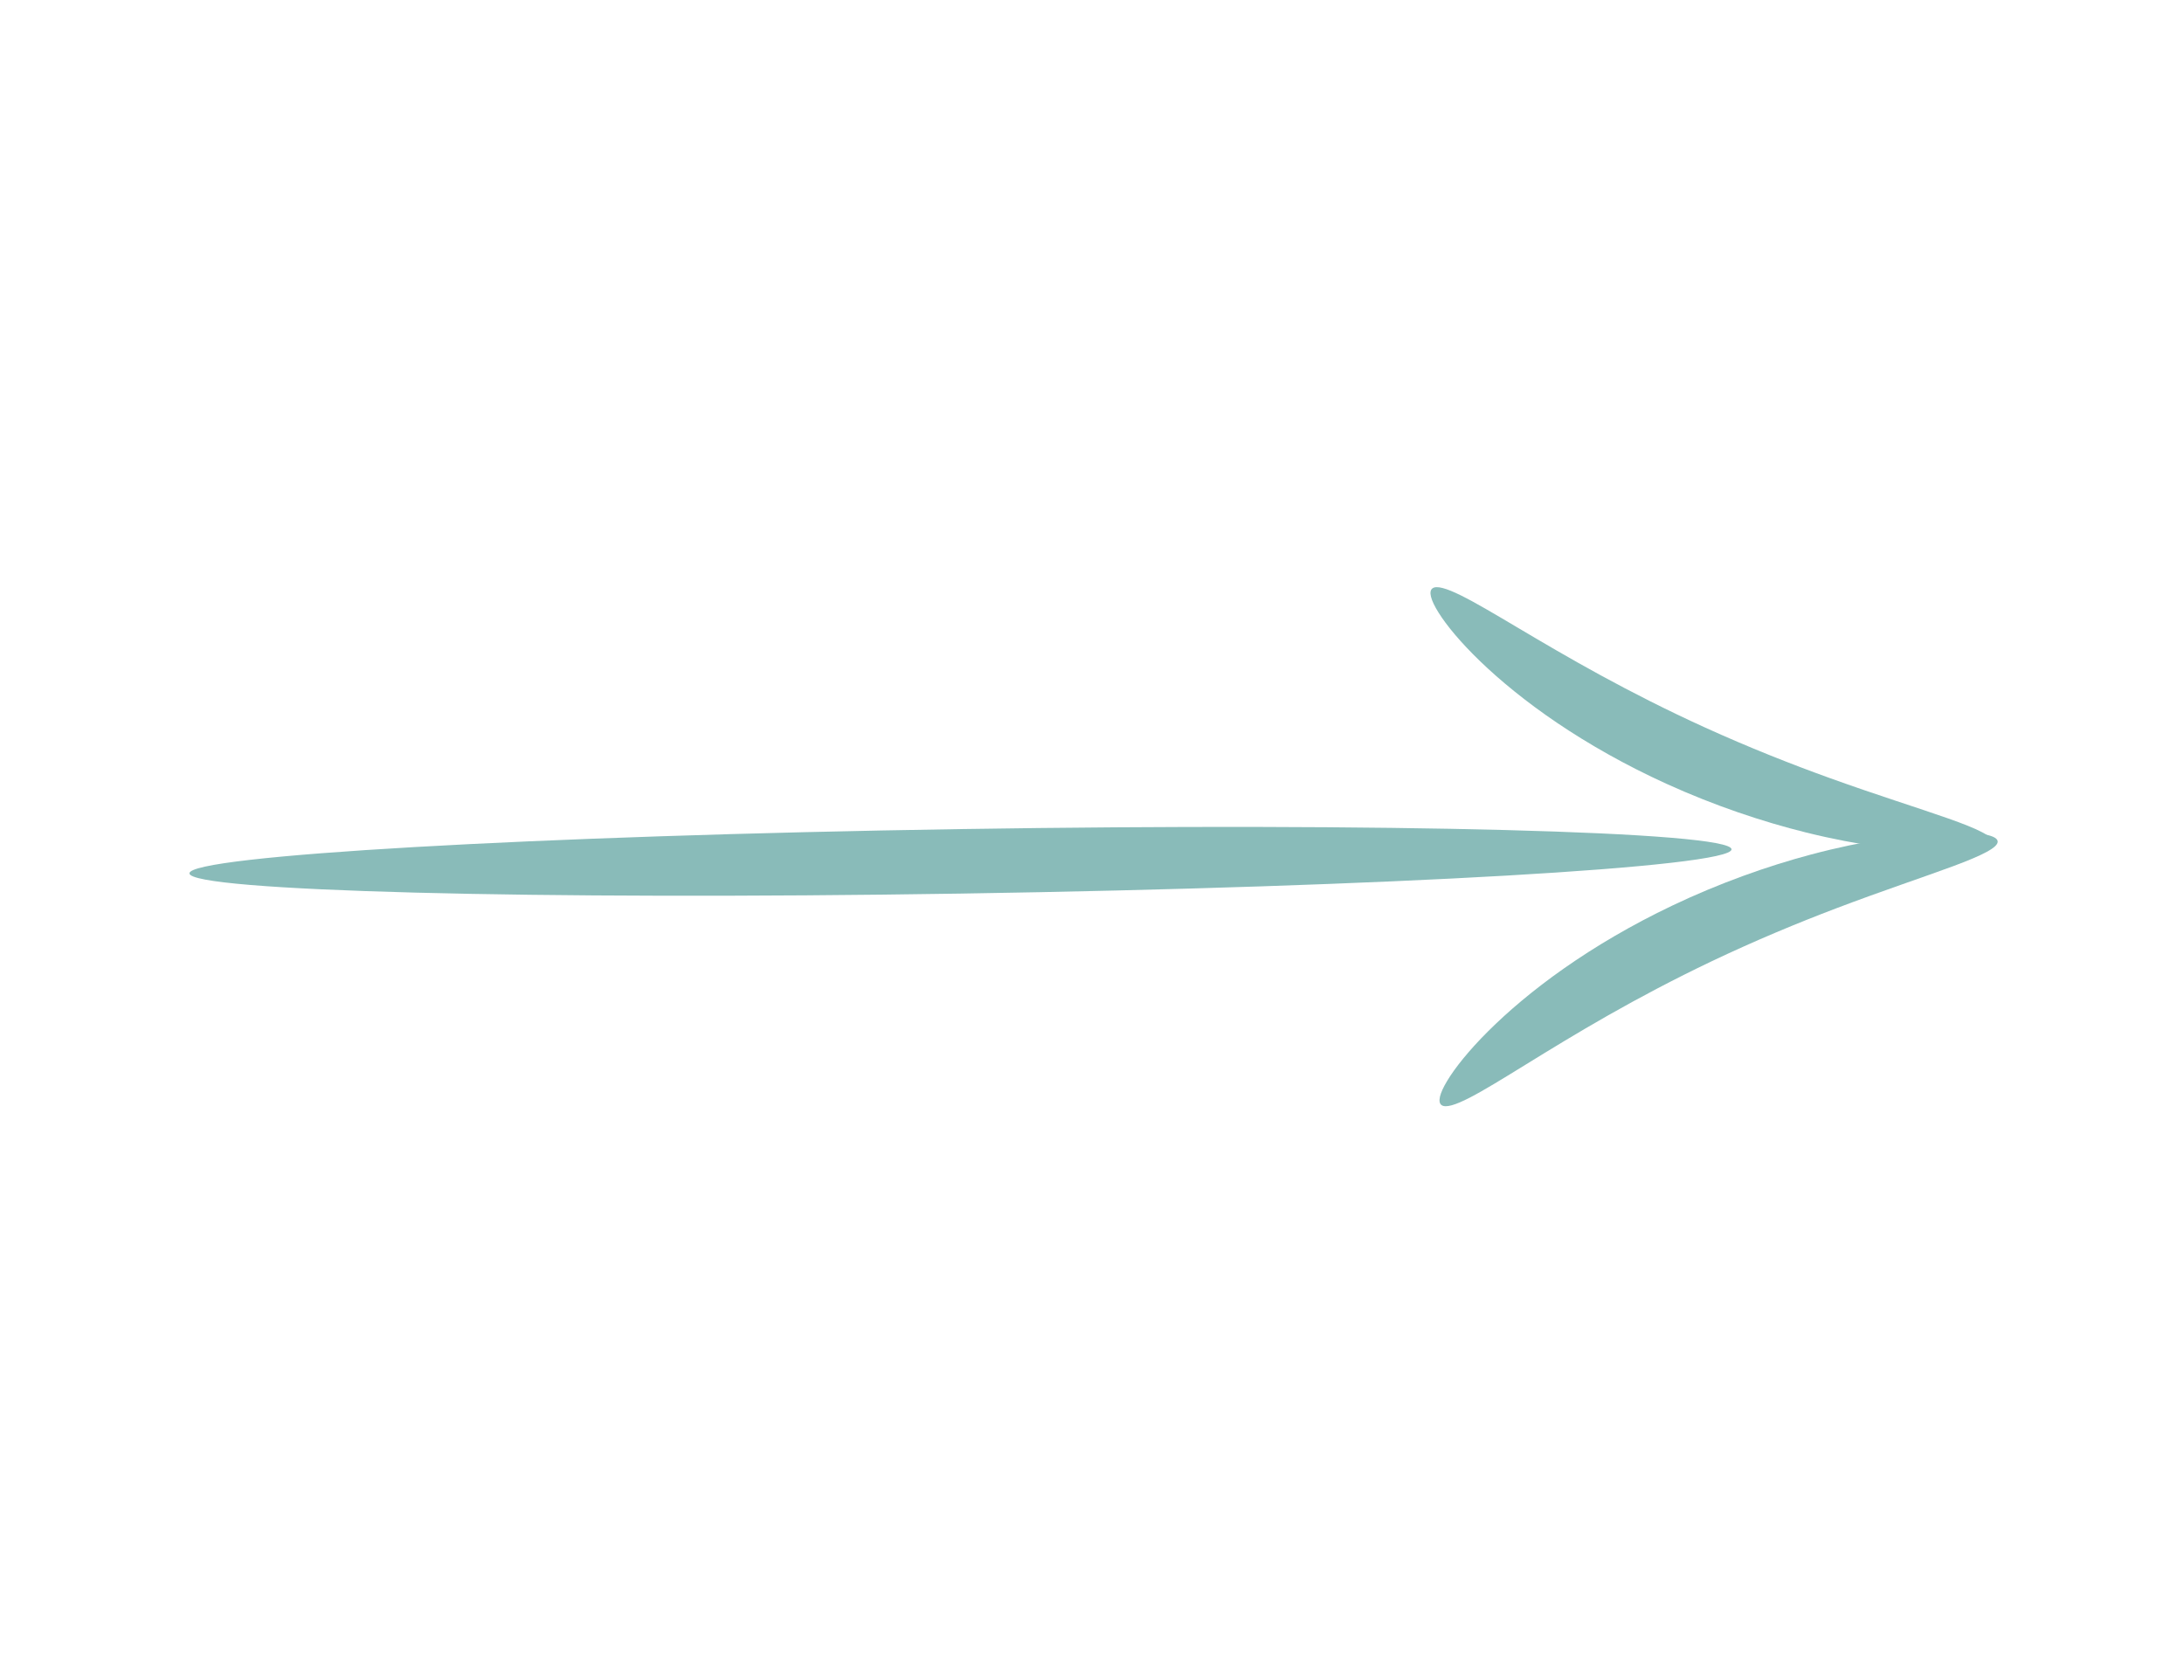 <?xml version="1.0" encoding="UTF-8"?>
<svg width="650" height="500" xmlns="http://www.w3.org/2000/svg" xmlns:svg="http://www.w3.org/2000/svg">
 <title>Blue Arrow</title>
 <g>
  <title>Layer 1</title>
  <g transform="rotate(179.505 325.445,252.877) " id="svg_1">
   <path id="path2997" fill="#89bbb9" d="m135.558,251.354c-0.054,-5.297 102.717,-10.313 229.403,-11.194c126.684,-0.881 229.544,2.702 229.6,8c0.054,5.297 -102.717,10.311 -229.403,11.194c-126.684,0.881 -229.544,-2.702 -229.6,-8z"/>
   <path id="path3009" fill="#89bbb9" d="m57.729,252.603c0.388,-1.852 6.207,-2.9 16.053,-2.583c9.844,0.319 23.721,2.081 39.553,6.146c12.986,3.338 27.242,8.249 41.393,14.836c12.17,5.664 23.09,12.013 32.364,18.395c9.274,6.384 16.909,12.792 22.77,18.539c5.861,5.748 9.961,10.827 12.299,14.641c2.34,3.814 2.936,6.355 1.714,7.219c-1.22,0.864 -4.14,-0.019 -8.437,-2.19c-4.299,-2.169 -9.992,-5.618 -16.933,-9.812c-6.941,-4.194 -15.137,-9.13 -24.427,-14.303c-9.288,-5.173 -19.672,-10.576 -30.88,-15.792c-13.033,-6.067 -25.746,-11.209 -37.252,-15.464c-14.045,-5.196 -26.281,-9.115 -34.922,-12.244c-8.64,-3.129 -13.683,-5.535 -13.295,-7.388z"/>
   <path id="path3009-4" fill="#89bbb9" d="m56.349,253.15c-0.388,-1.852 4.654,-4.259 13.296,-7.388c8.638,-3.129 20.876,-7.048 34.922,-12.244c11.507,-4.255 24.219,-9.397 37.252,-15.464c11.205,-5.217 21.589,-10.62 30.88,-15.792c9.29,-5.173 17.487,-10.107 24.427,-14.303c6.941,-4.194 12.633,-7.643 16.932,-9.812c4.297,-2.171 7.214,-3.054 8.437,-2.19c1.223,0.866 0.627,3.405 -1.714,7.219c-2.34,3.814 -6.438,8.892 -12.299,14.641c-5.861,5.748 -13.496,12.155 -22.77,18.539c-9.276,6.384 -20.194,12.731 -32.364,18.395c-14.151,6.587 -28.406,11.499 -41.393,14.836c-15.831,4.065 -29.708,5.827 -39.555,6.146c-9.845,0.317 -15.664,-0.731 -16.052,-2.583z"/>
  </g>
 </g>
</svg>